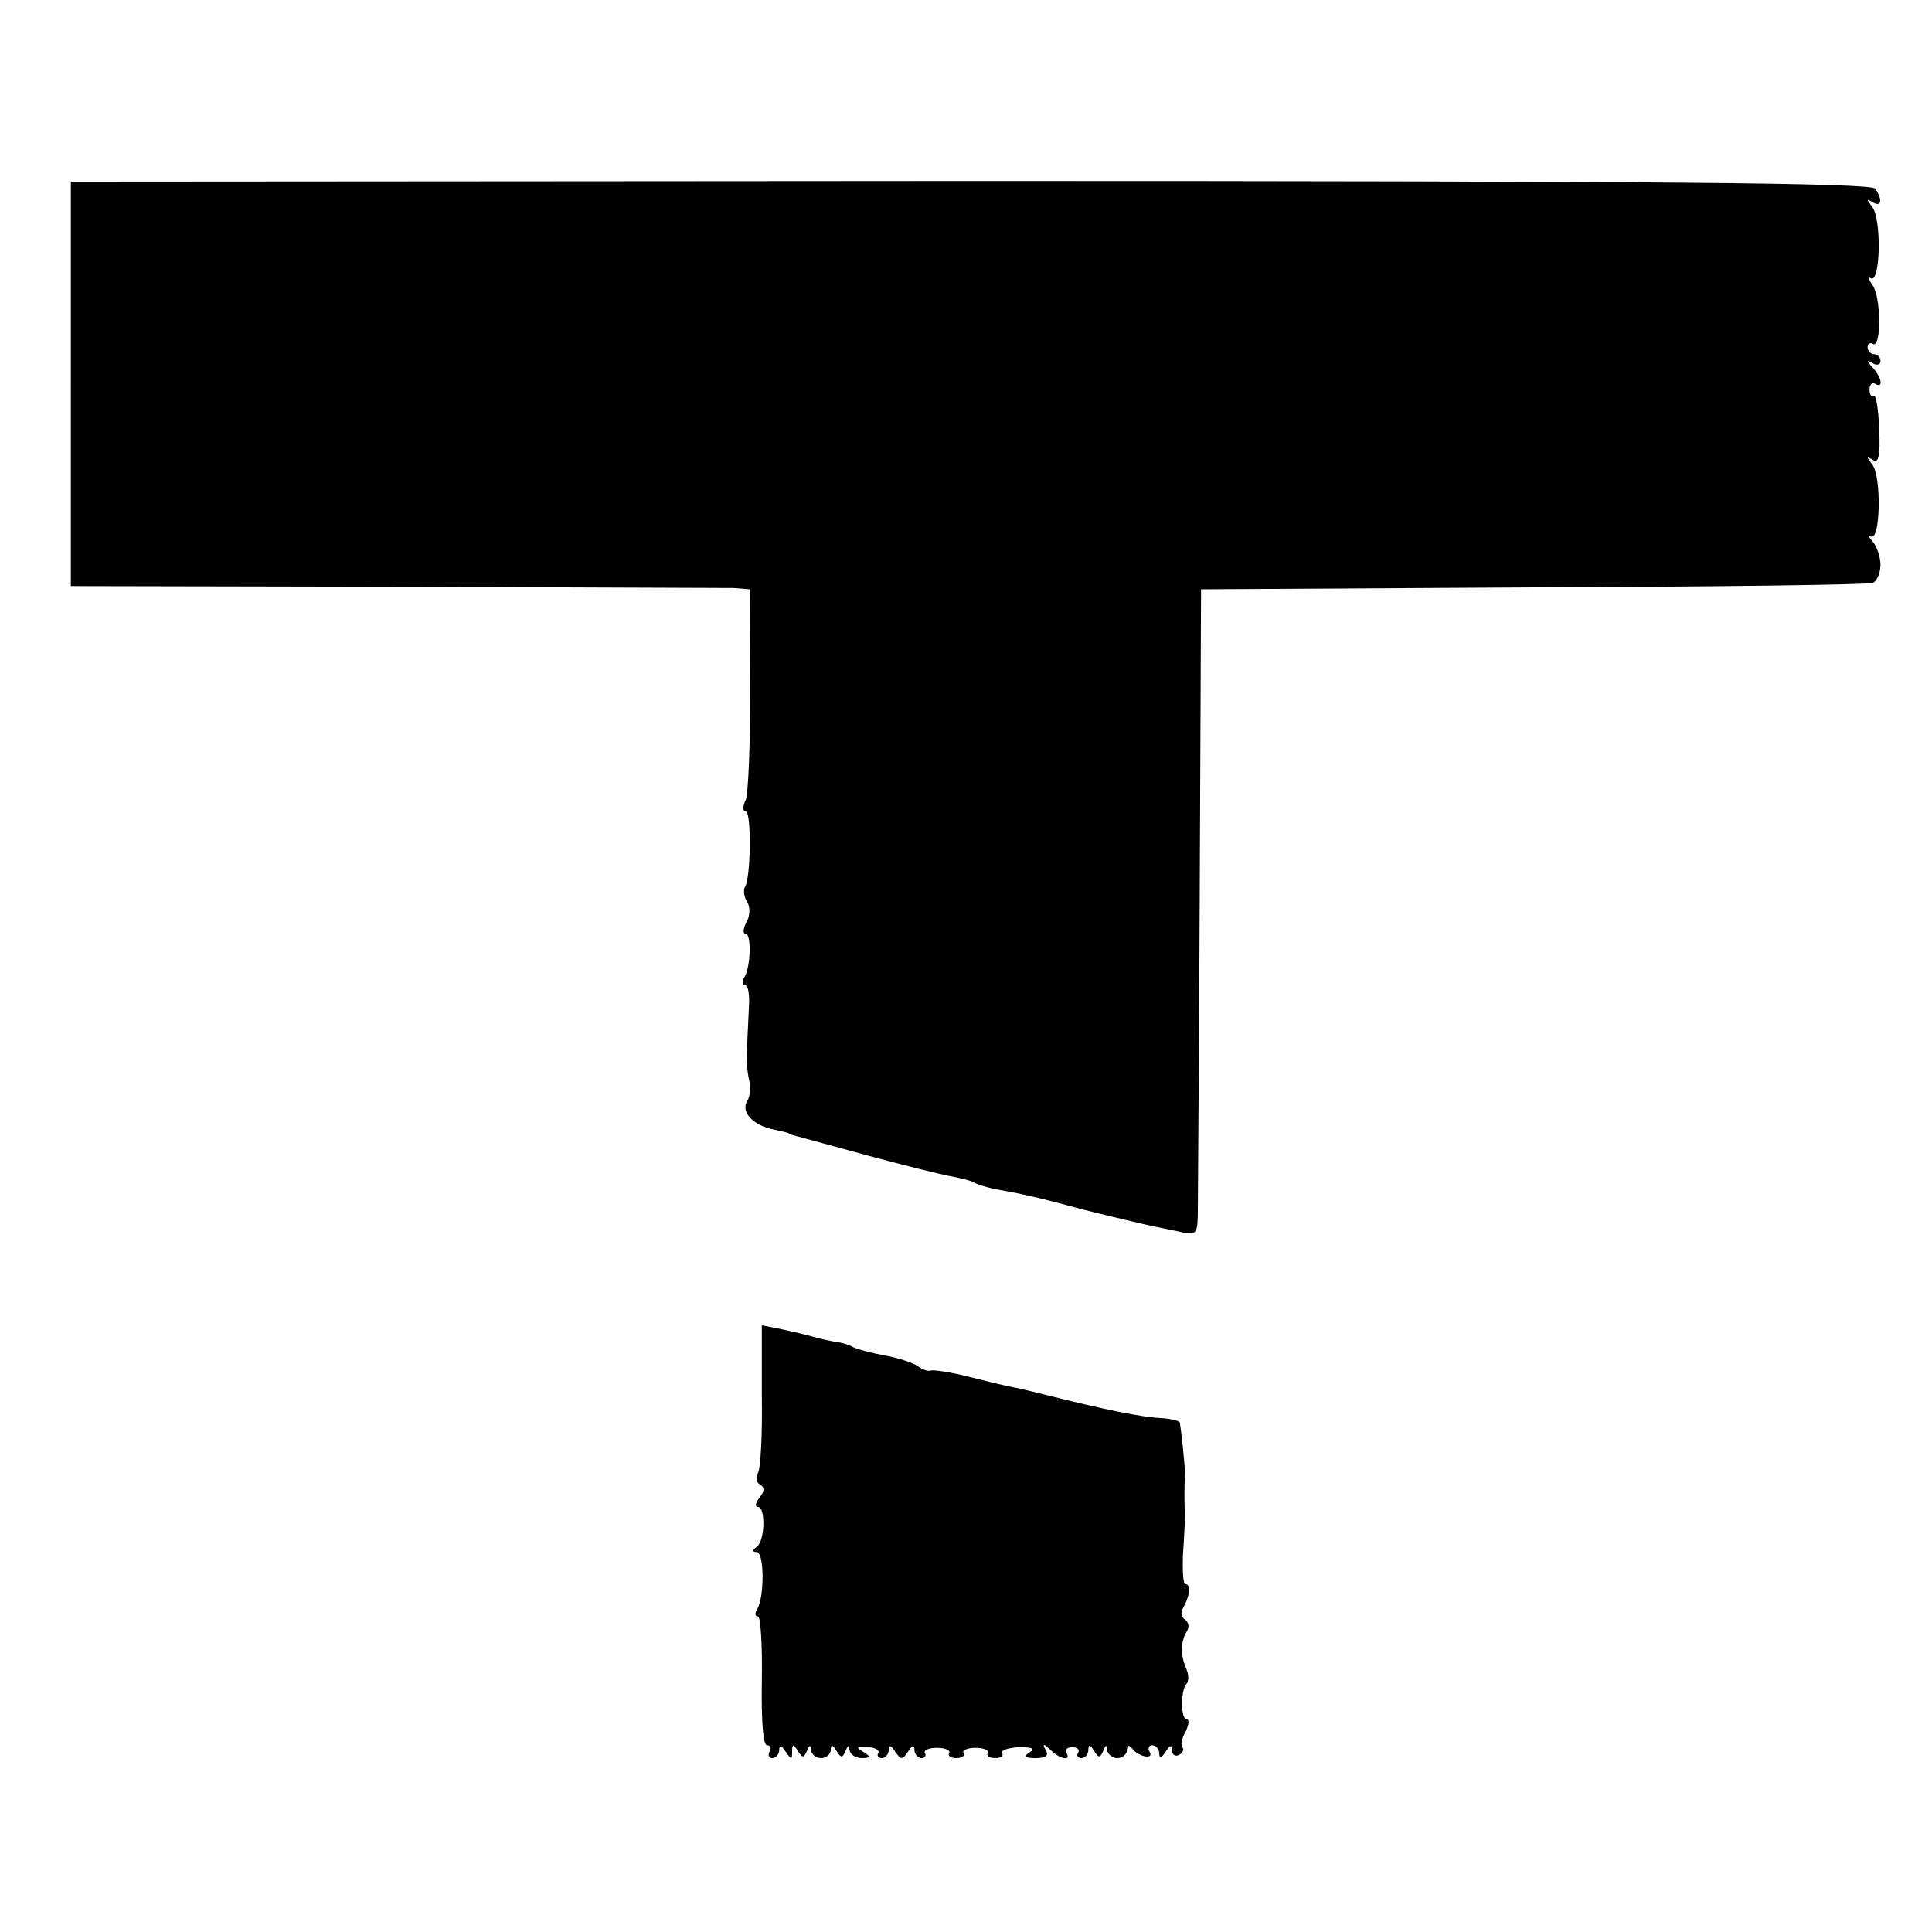 <?xml version="1.0" standalone="no"?>
<!DOCTYPE svg PUBLIC "-//W3C//DTD SVG 20010904//EN"
 "http://www.w3.org/TR/2001/REC-SVG-20010904/DTD/svg10.dtd">
<svg version="1.0" xmlns="http://www.w3.org/2000/svg"
 width="300pt" height="300pt" viewBox="0 0 300 300"
 preserveAspectRatio="xMidYMid meet">
<g transform="translate(0,300) scale(0.1,-0.1)"
fill="#000000" stroke="none">
<path d="M110 2404 l0 -314 503 -1 c276 -1 513 -2 526 -2 l25 -2 1 -155 c0
-85 -3 -163 -7 -172 -5 -10 -5 -18 0 -18 9 0 8 -102 -1 -117 -3 -5 -2 -15 3
-23 5 -8 5 -22 -1 -32 -5 -10 -6 -18 -1 -18 9 0 8 -53 -3 -69 -3 -6 -2 -11 2
-11 5 0 7 -15 6 -32 -1 -18 -2 -46 -3 -63 -1 -16 0 -39 3 -51 3 -11 2 -27 -3
-34 -10 -17 10 -38 42 -44 13 -3 23 -5 23 -6 0 -1 7 -3 15 -5 8 -2 58 -16 110
-30 52 -14 108 -28 124 -31 16 -3 33 -7 38 -10 5 -3 18 -7 31 -10 45 -8 64
-12 142 -33 44 -11 91 -22 105 -25 14 -3 35 -7 48 -10 20 -4 22 -1 22 37 0 23
2 249 3 502 l2 460 515 3 c283 1 521 4 528 7 6 2 12 15 12 28 0 13 -6 29 -12
36 -7 8 -8 11 -3 8 15 -8 17 94 2 112 -9 12 -9 13 1 7 9 -6 12 5 10 48 -1 30
-5 53 -8 51 -4 -2 -7 2 -7 10 0 8 4 12 9 9 13 -8 10 10 -4 25 -10 11 -10 13 0
7 6 -4 12 -2 12 3 0 6 -4 11 -10 11 -5 0 -10 5 -10 11 0 5 4 8 8 5 14 -8 13
76 -1 92 -6 9 -7 13 -2 10 15 -9 17 93 2 111 -9 12 -9 13 1 7 13 -8 16 3 4 21
-6 9 -323 12 -1405 12 l-1397 -1 0 -314z"/>
<path d="M1183 833 c1 -60 -2 -114 -6 -120 -4 -6 -3 -15 3 -18 8 -5 7 -11 -1
-21 -6 -8 -7 -14 -2 -14 12 0 11 -53 -2 -62 -7 -5 -7 -8 0 -8 12 0 12 -70 1
-88 -4 -7 -4 -12 1 -12 4 0 7 -45 6 -100 -1 -63 2 -100 8 -100 6 0 7 -4 4 -10
-3 -5 -1 -10 4 -10 6 0 11 6 11 13 0 8 4 7 10 -3 9 -13 10 -13 10 0 0 12 2 13
9 1 7 -11 9 -11 14 0 4 10 6 10 6 2 1 -7 8 -13 16 -13 8 0 15 6 15 13 0 9 3 8
9 -2 7 -11 9 -11 14 0 4 10 6 10 6 2 1 -7 9 -13 19 -13 14 0 15 2 2 10 -12 7
-10 9 7 7 12 0 19 -5 17 -9 -3 -4 0 -8 5 -8 6 0 11 6 11 13 0 8 4 7 10 -3 9
-13 11 -13 20 0 6 10 10 11 10 3 0 -7 5 -13 11 -13 5 0 8 4 5 8 -2 4 6 8 19 8
13 0 21 -4 19 -8 -3 -4 2 -8 11 -8 9 0 14 4 11 8 -2 4 6 8 19 8 13 0 21 -4 19
-8 -3 -4 2 -8 11 -8 9 0 14 3 11 8 -2 4 9 8 26 9 21 0 26 -2 17 -8 -10 -6 -8
-9 9 -9 16 0 21 4 16 12 -6 11 -4 11 7 1 15 -15 33 -18 25 -5 -3 5 1 9 9 9 8
0 12 -4 9 -9 -3 -4 0 -8 5 -8 6 0 11 6 11 13 0 9 3 8 9 -2 7 -11 9 -11 14 0 4
10 6 10 6 2 1 -7 8 -13 16 -13 8 0 15 6 15 13 0 7 3 8 8 2 9 -13 35 -18 27 -5
-3 5 -1 10 4 10 6 0 11 -6 11 -12 0 -9 4 -8 10 2 7 11 10 11 10 2 0 -7 5 -10
11 -7 6 4 8 9 5 12 -3 3 -1 14 5 24 5 11 6 19 2 19 -10 0 -10 47 0 56 3 4 3
14 -1 23 -9 20 -9 42 1 58 4 6 3 14 -3 18 -6 4 -7 12 -3 18 10 17 13 37 4 37
-4 0 -5 21 -4 48 2 26 3 53 3 60 -1 14 -1 46 0 65 0 12 -6 68 -8 78 -1 3 -14
6 -29 7 -28 1 -88 13 -183 37 -11 3 -30 7 -42 10 -13 2 -45 10 -73 17 -27 7
-54 11 -59 10 -4 -2 -13 1 -20 6 -6 5 -29 13 -51 17 -22 4 -44 10 -50 13 -5 3
-16 7 -25 8 -8 1 -26 5 -40 9 -14 4 -37 9 -51 12 l-26 5 0 -109z"/>
</g>
</svg>
